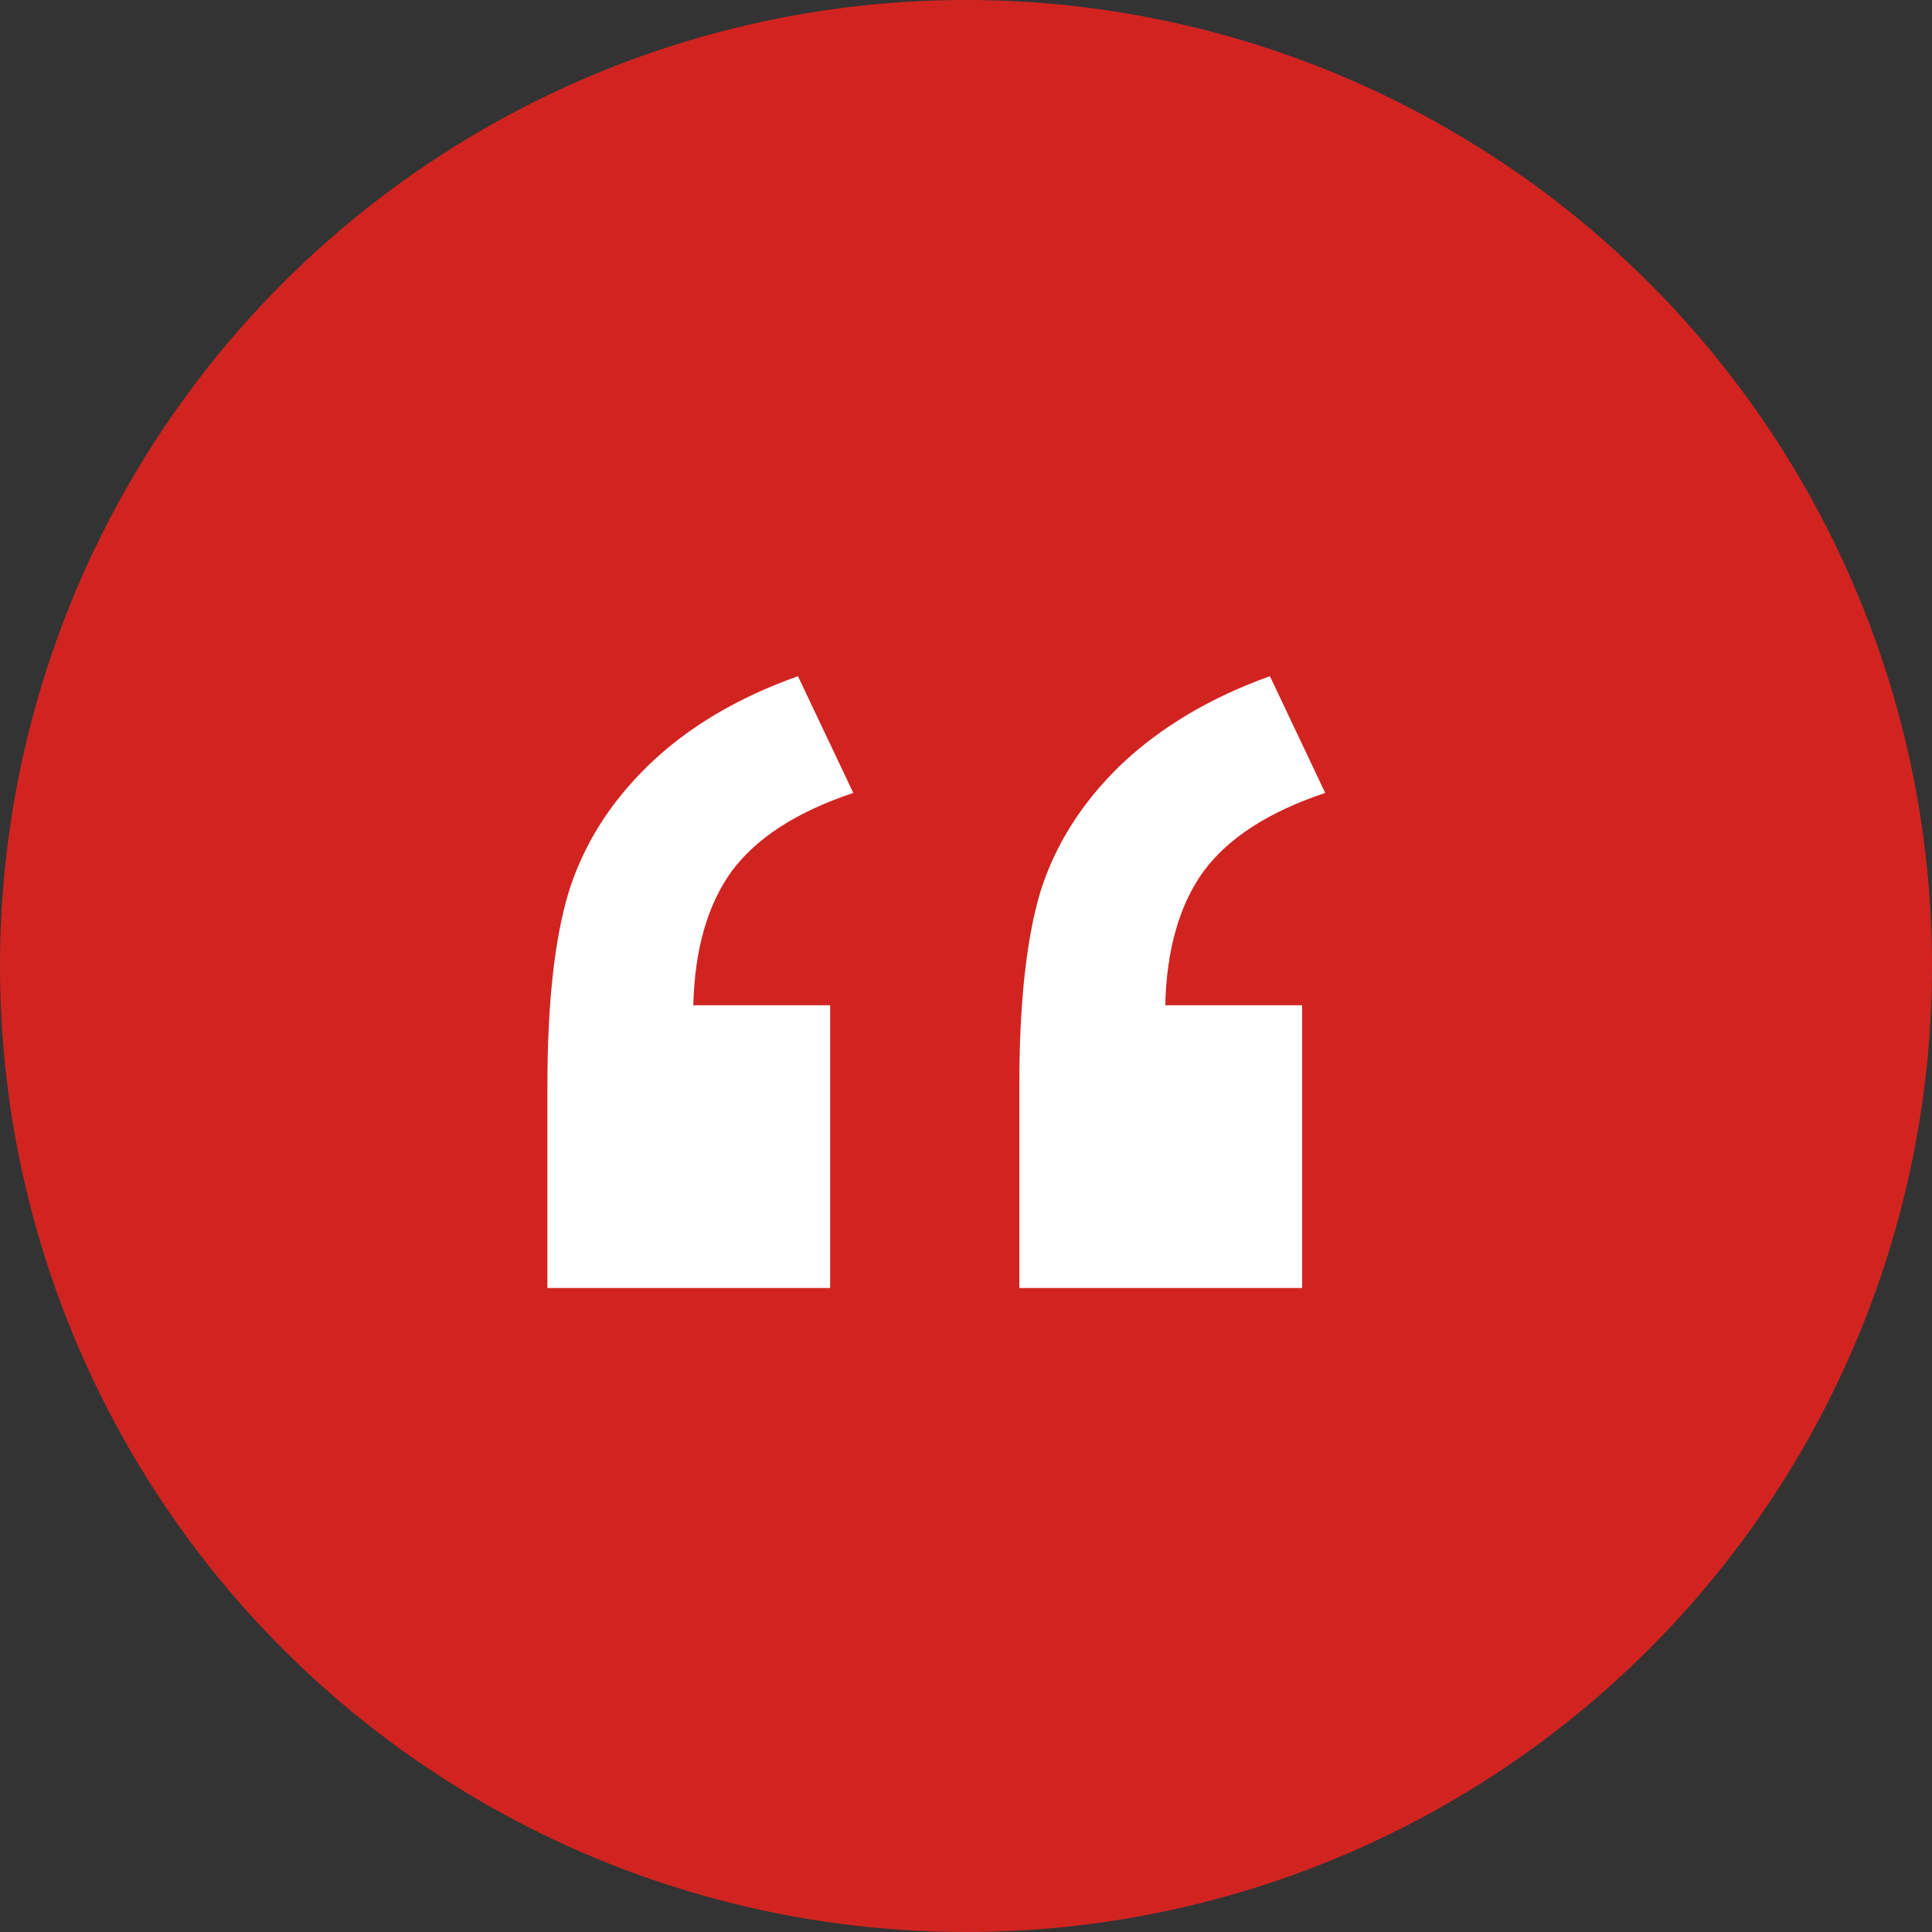 <svg width="60" height="60" viewBox="0 0 60 60" fill="none" xmlns="http://www.w3.org/2000/svg">
<rect x="0" y="0" width="60" height="60" fill="#333333" stroke="none"/>
<circle cx="30" cy="30" r="30" fill="#D12421"/>
<path d="M25.781 40H17V33.719C17 31.177 17.219 29.177 17.656 27.719C18.115 26.24 18.948 24.917 20.156 23.75C21.365 22.583 22.906 21.667 24.781 21L26.5 24.625C24.75 25.208 23.49 26.021 22.719 27.062C21.969 28.104 21.573 29.49 21.531 31.219H25.781V40ZM40.438 40H31.656V33.719C31.656 31.156 31.875 29.146 32.312 27.688C32.771 26.229 33.604 24.917 34.812 23.75C36.042 22.583 37.583 21.667 39.438 21L41.156 24.625C39.406 25.208 38.146 26.021 37.375 27.062C36.625 28.104 36.229 29.49 36.188 31.219H40.438V40Z" fill="white"/>
</svg>